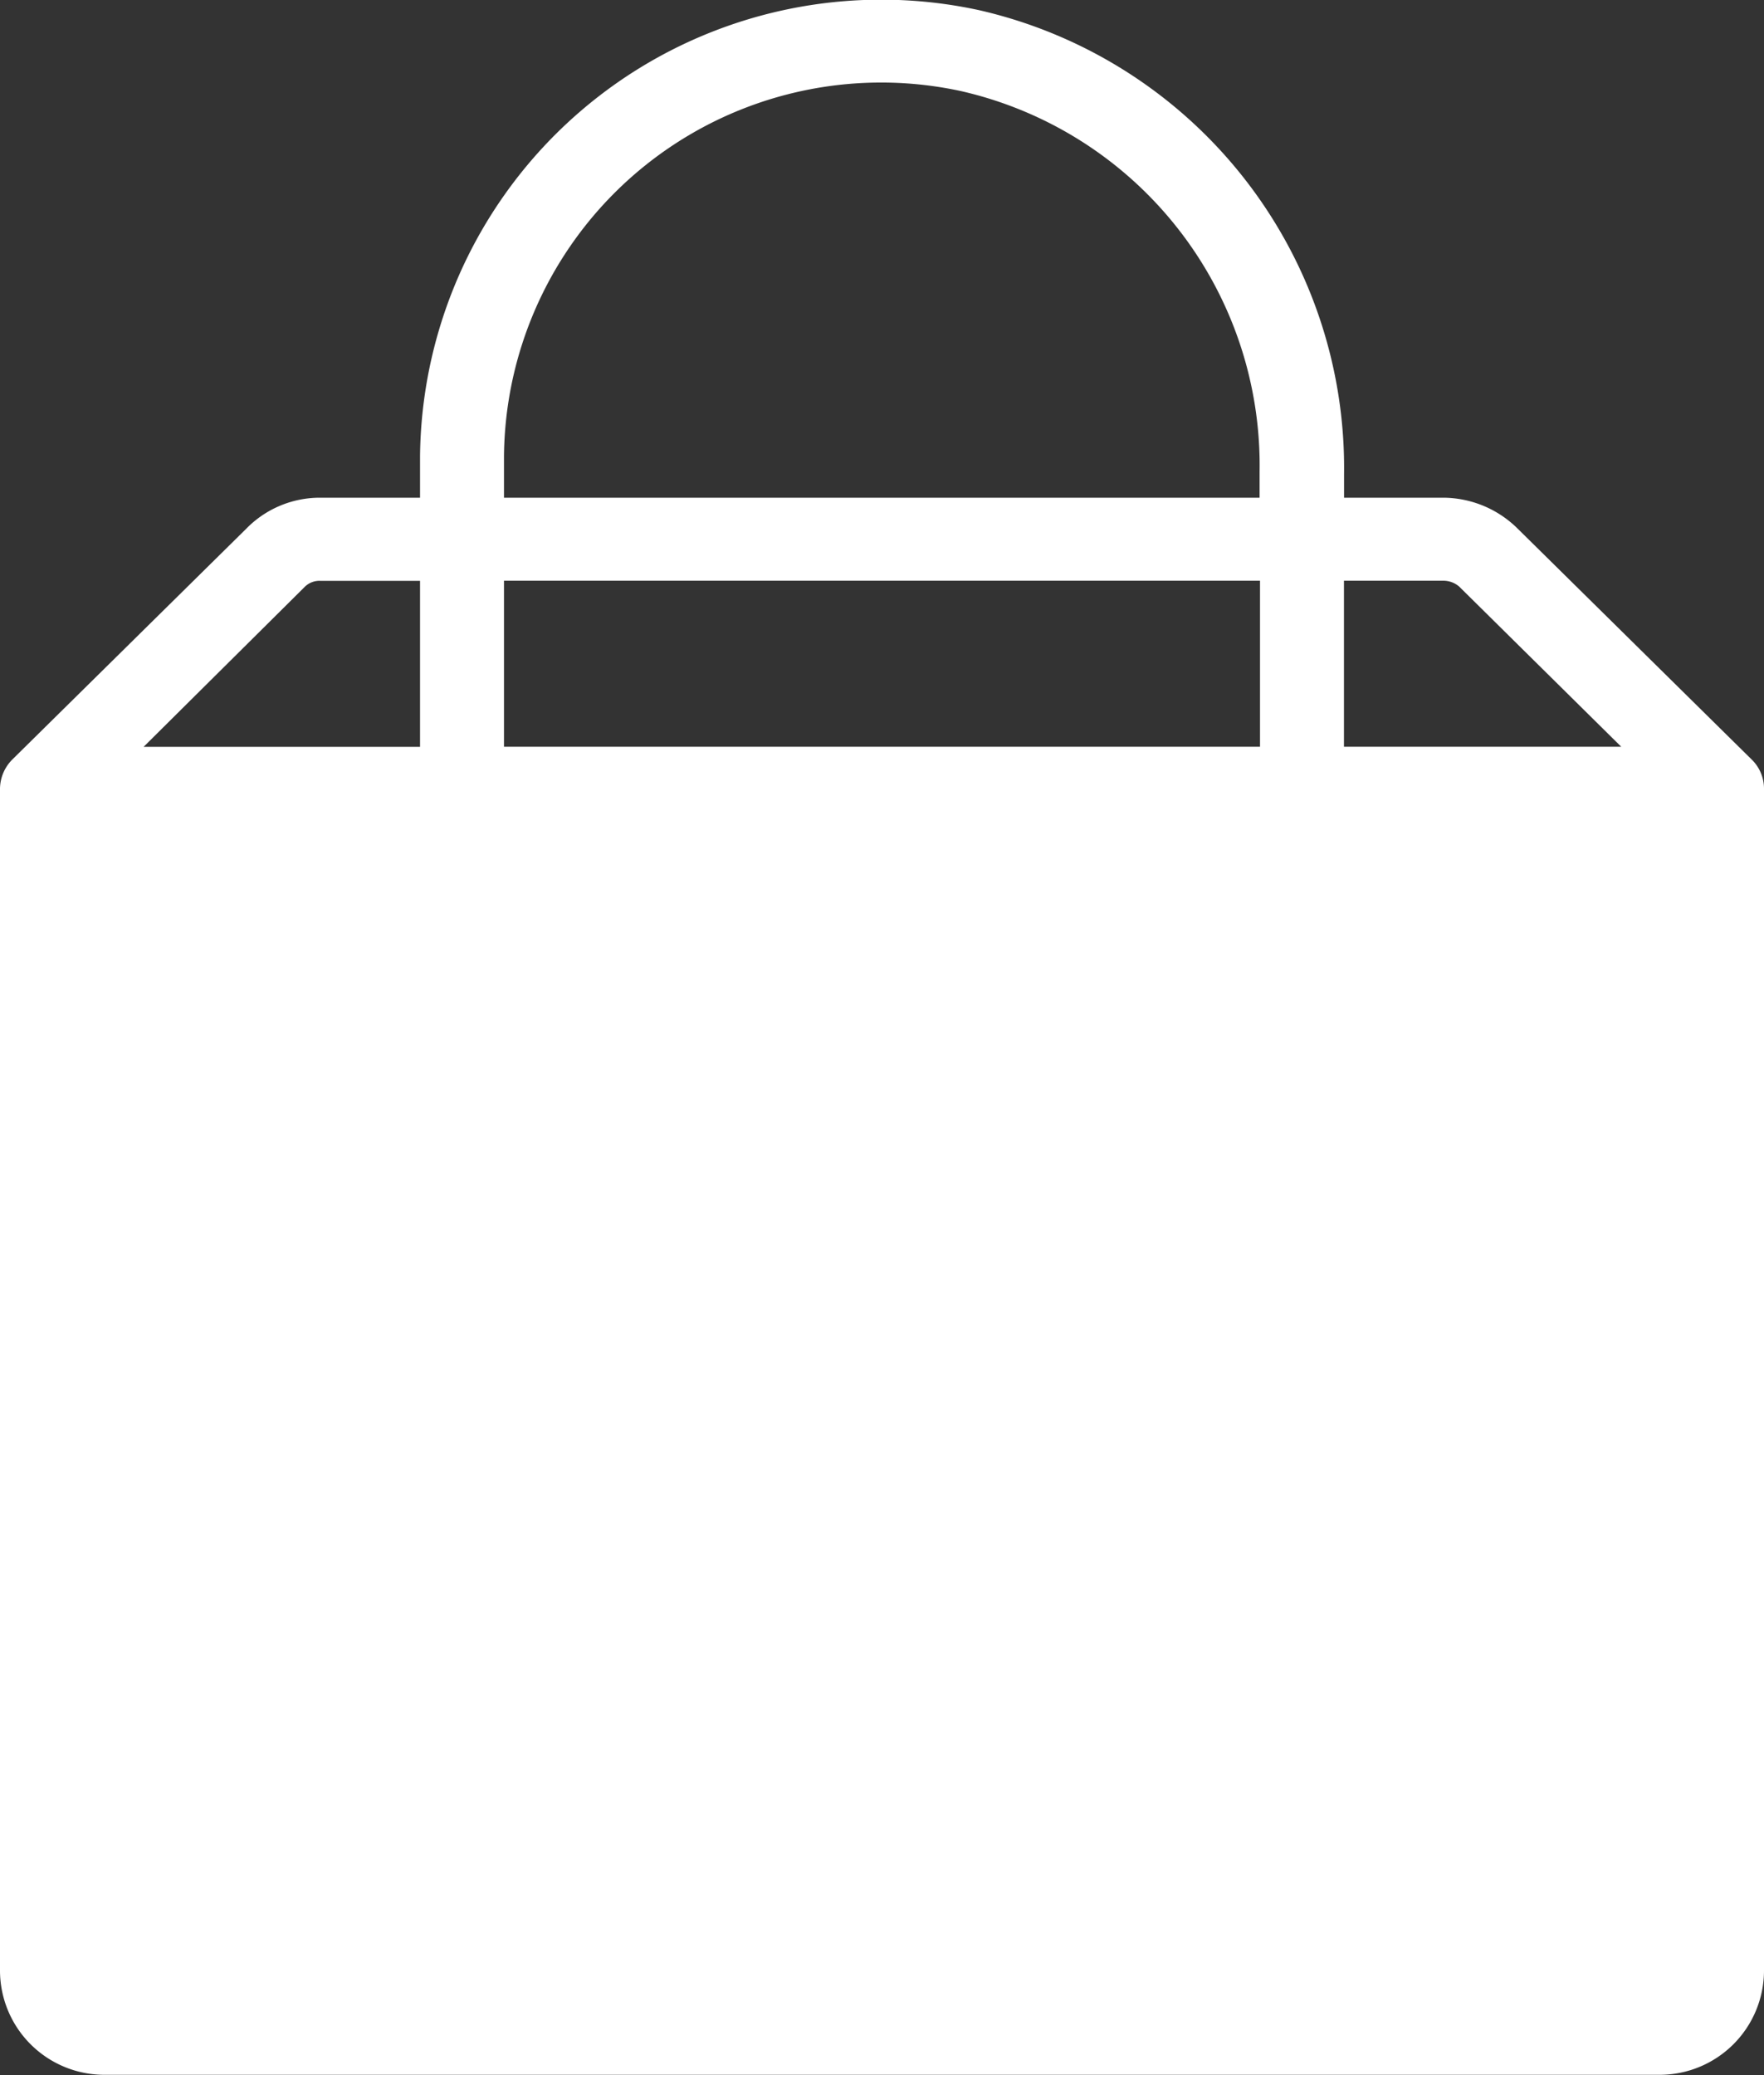 <svg xmlns="http://www.w3.org/2000/svg" width="17" height="20" viewBox="0 0 17 20">
    <rect x="0" y="0" width="17" height="20" fill="#333333" stroke="none"/>
    <path fill="#fff" d="M16.879-17.679L14.628-19.9a1.025 1.025 0 0 0-.712-.3h-.963v-.224A4.526 4.526 0 0 0 9.431-24.9a4.445 4.445 0 0 0-5.383 4.3v.4h-.964a.991.991 0 0 0-.712.3L.121-17.679A.405.405 0 0 0 0-17.4V-6a1.006 1.006 0 0 0 1.012 1h14.976A1.006 1.006 0 0 0 17-6v-11.4a.391.391 0 0 0-.121-.279zM13.916-19.4a.234.234 0 0 1 .146.056l1.562 1.544h-2.672v-1.6zm-1.773 1.6H4.857v-1.6h7.286zm-7.286-2.8a3.635 3.635 0 0 1 4.4-3.52 3.7 3.7 0 0 1 2.882 3.664v.256H4.857zm-1.918 1.257a.2.2 0 0 1 .146-.056h.963v1.6H1.384z" transform="translate(0 24.997)"/>
</svg>
